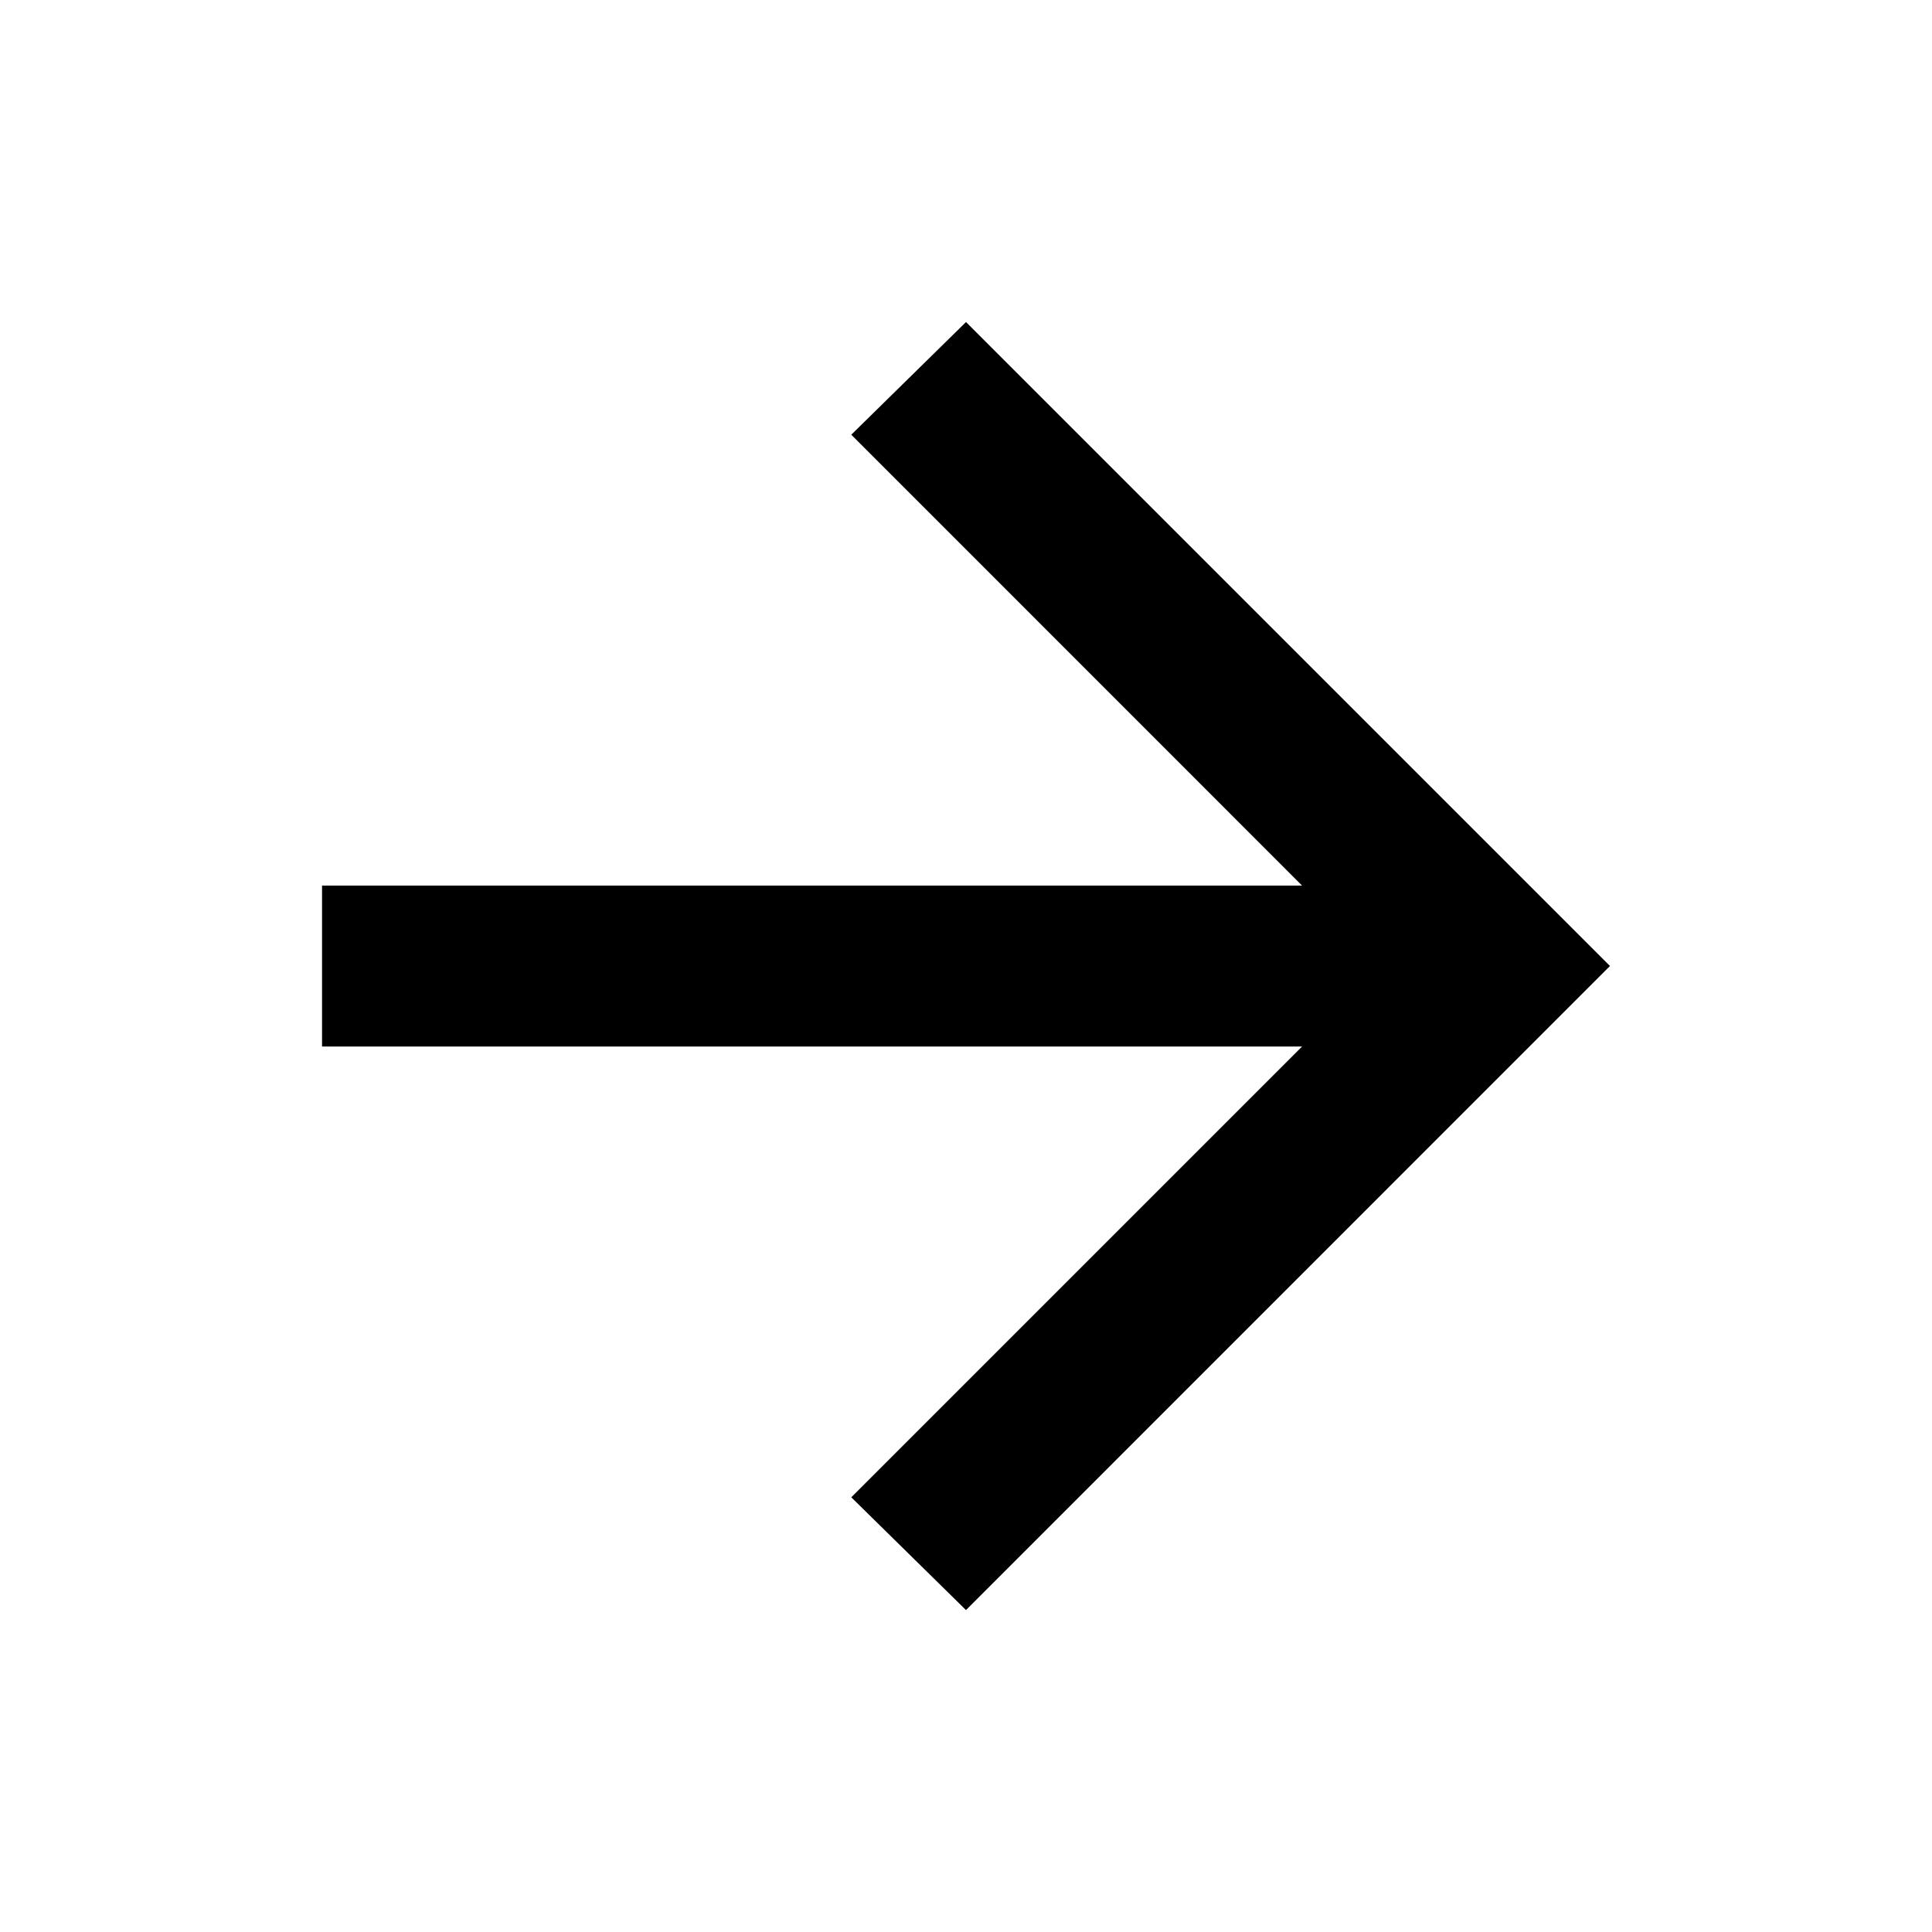 <svg xmlns="http://www.w3.org/2000/svg" width="16" height="16" viewBox="0 0 16 16" fill="none" class="ml-2">
    <path
            d="M10.783 8.667H2.667V7.334H10.783L7.05 3.6L8 2.667L13.333 8L8 13.334L7.05 12.4L10.783 8.667Z"
            fill="currentColor" />
</svg>